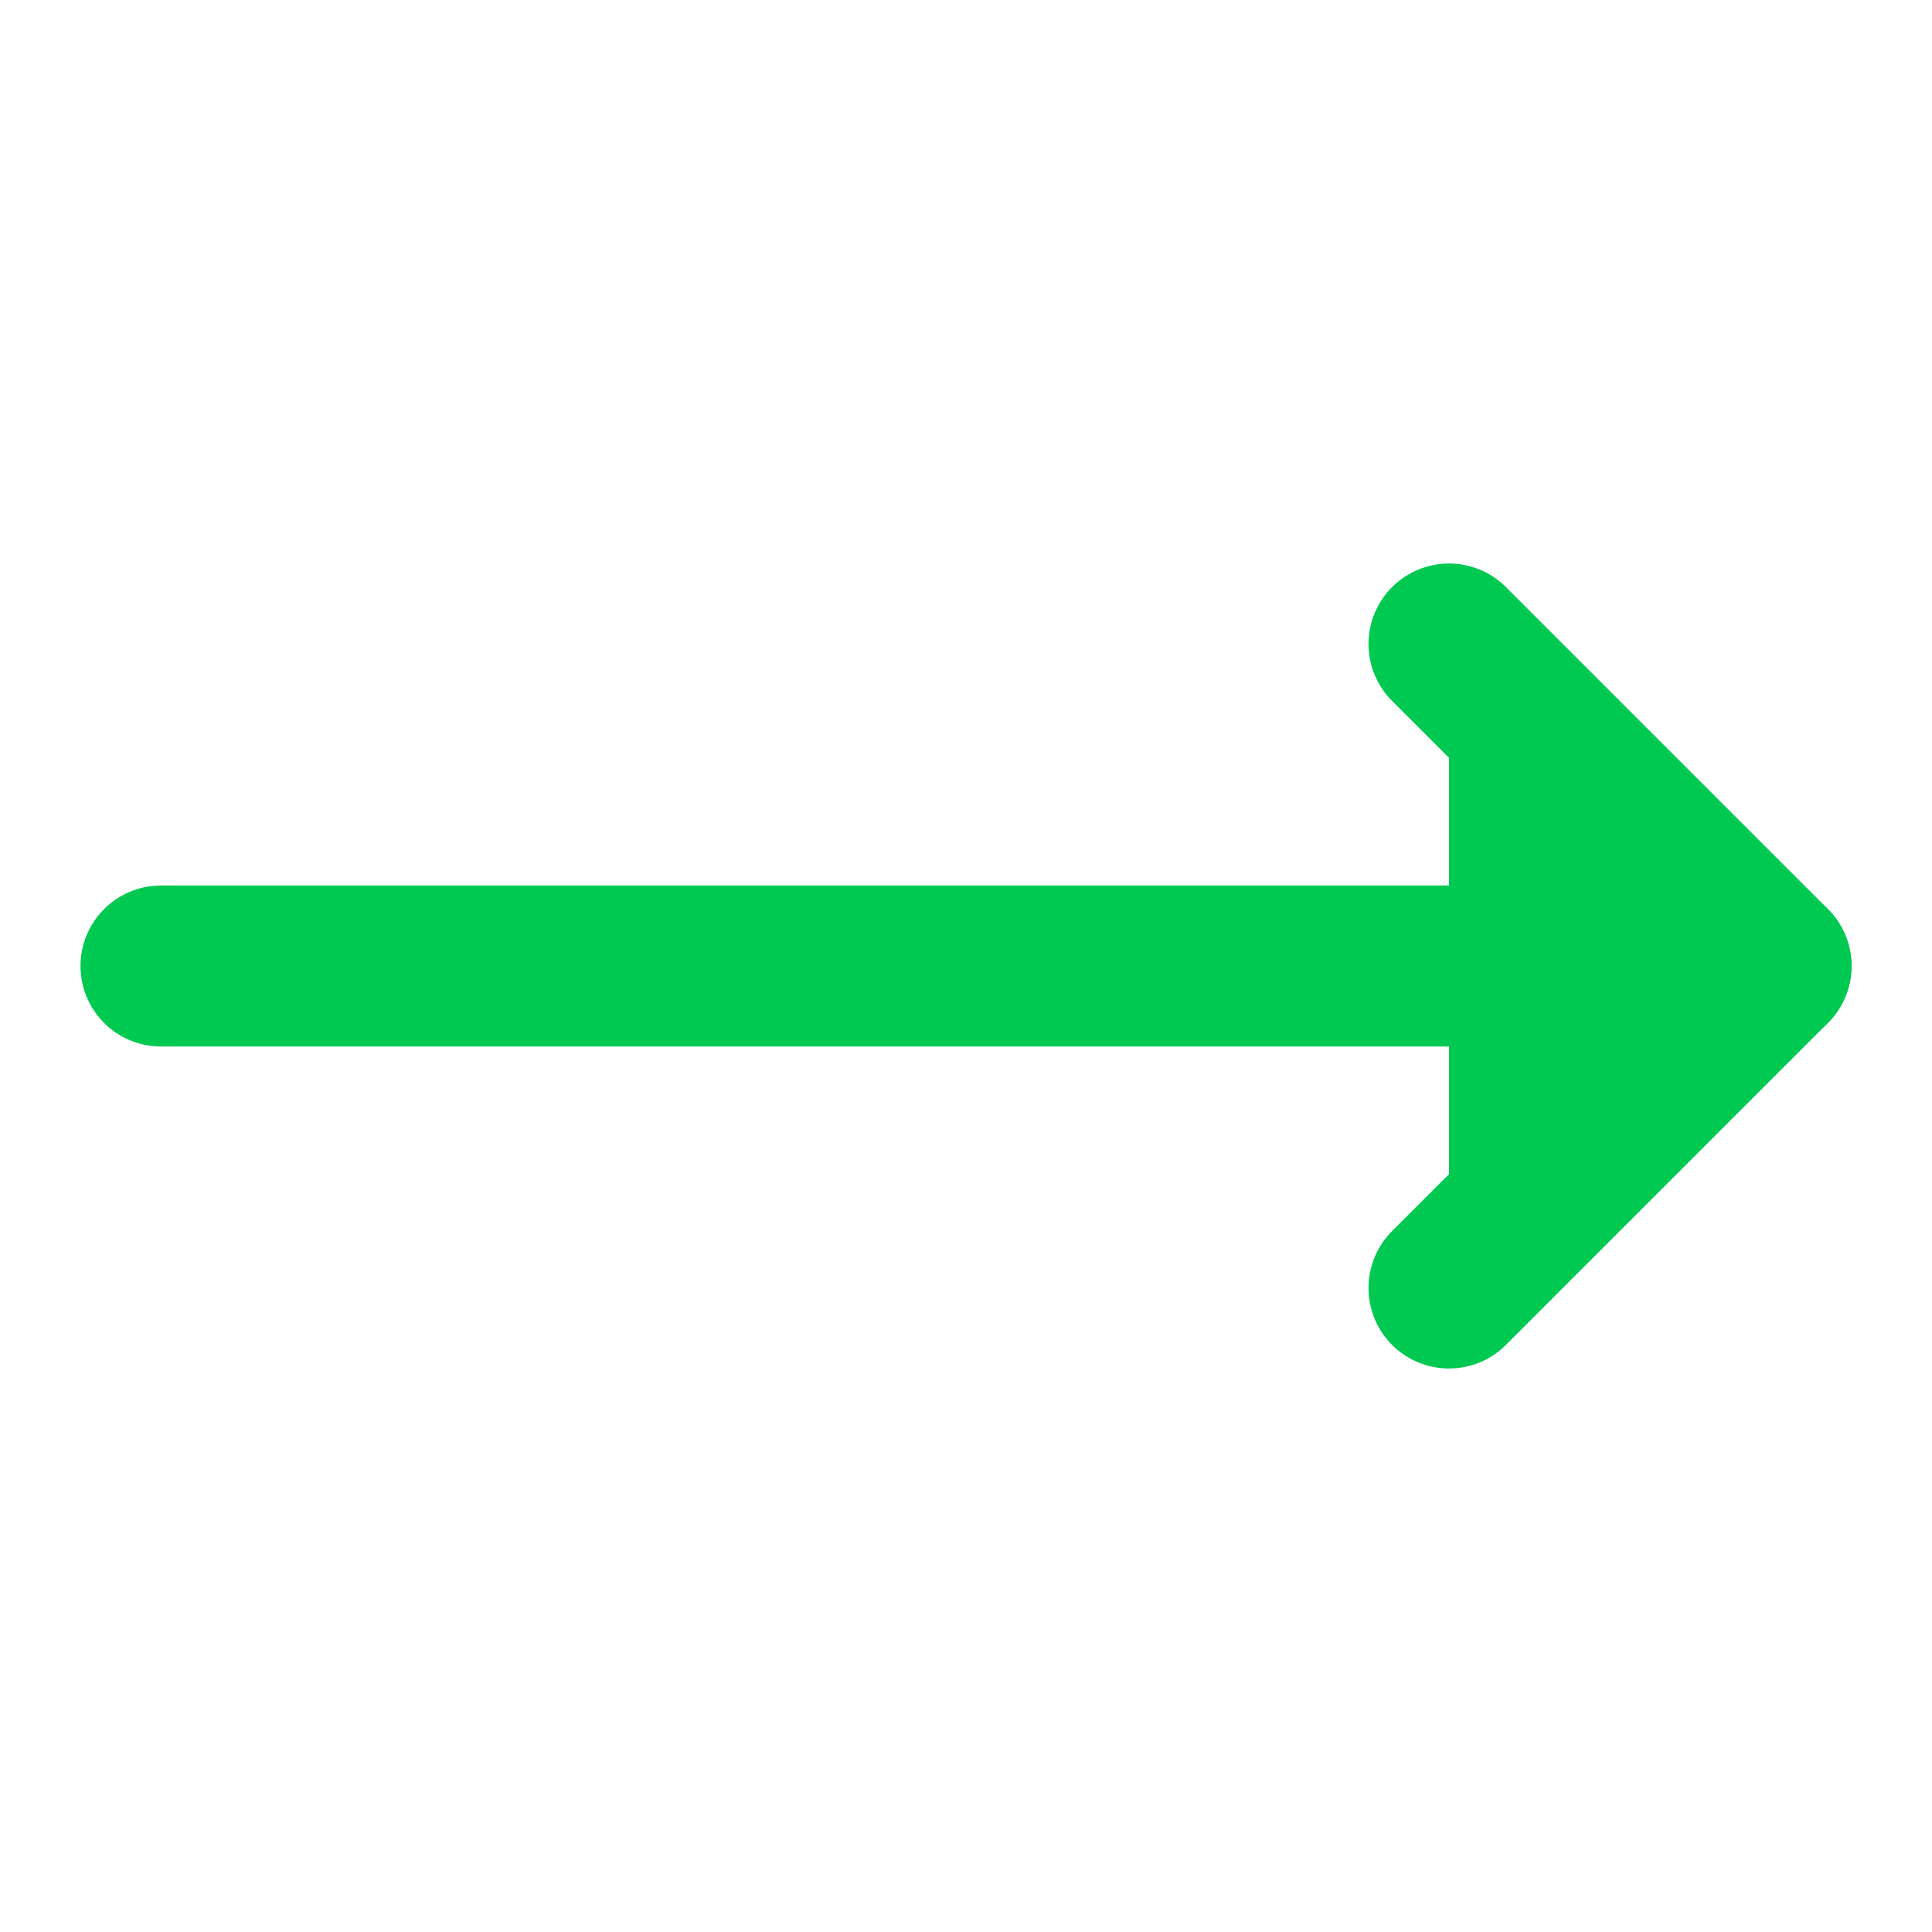 <svg xmlns="http://www.w3.org/2000/svg" width="24" height="24" viewBox="0 0 24 24" fill="#00c951" stroke="#00c951" stroke-width="2" stroke-linecap="round" stroke-linejoin="round" class="lucide lucide-move-right text-green-500" aria-hidden="true"><path d="M18 8L22 12L18 16"></path><path d="M2 12H22"></path></svg>